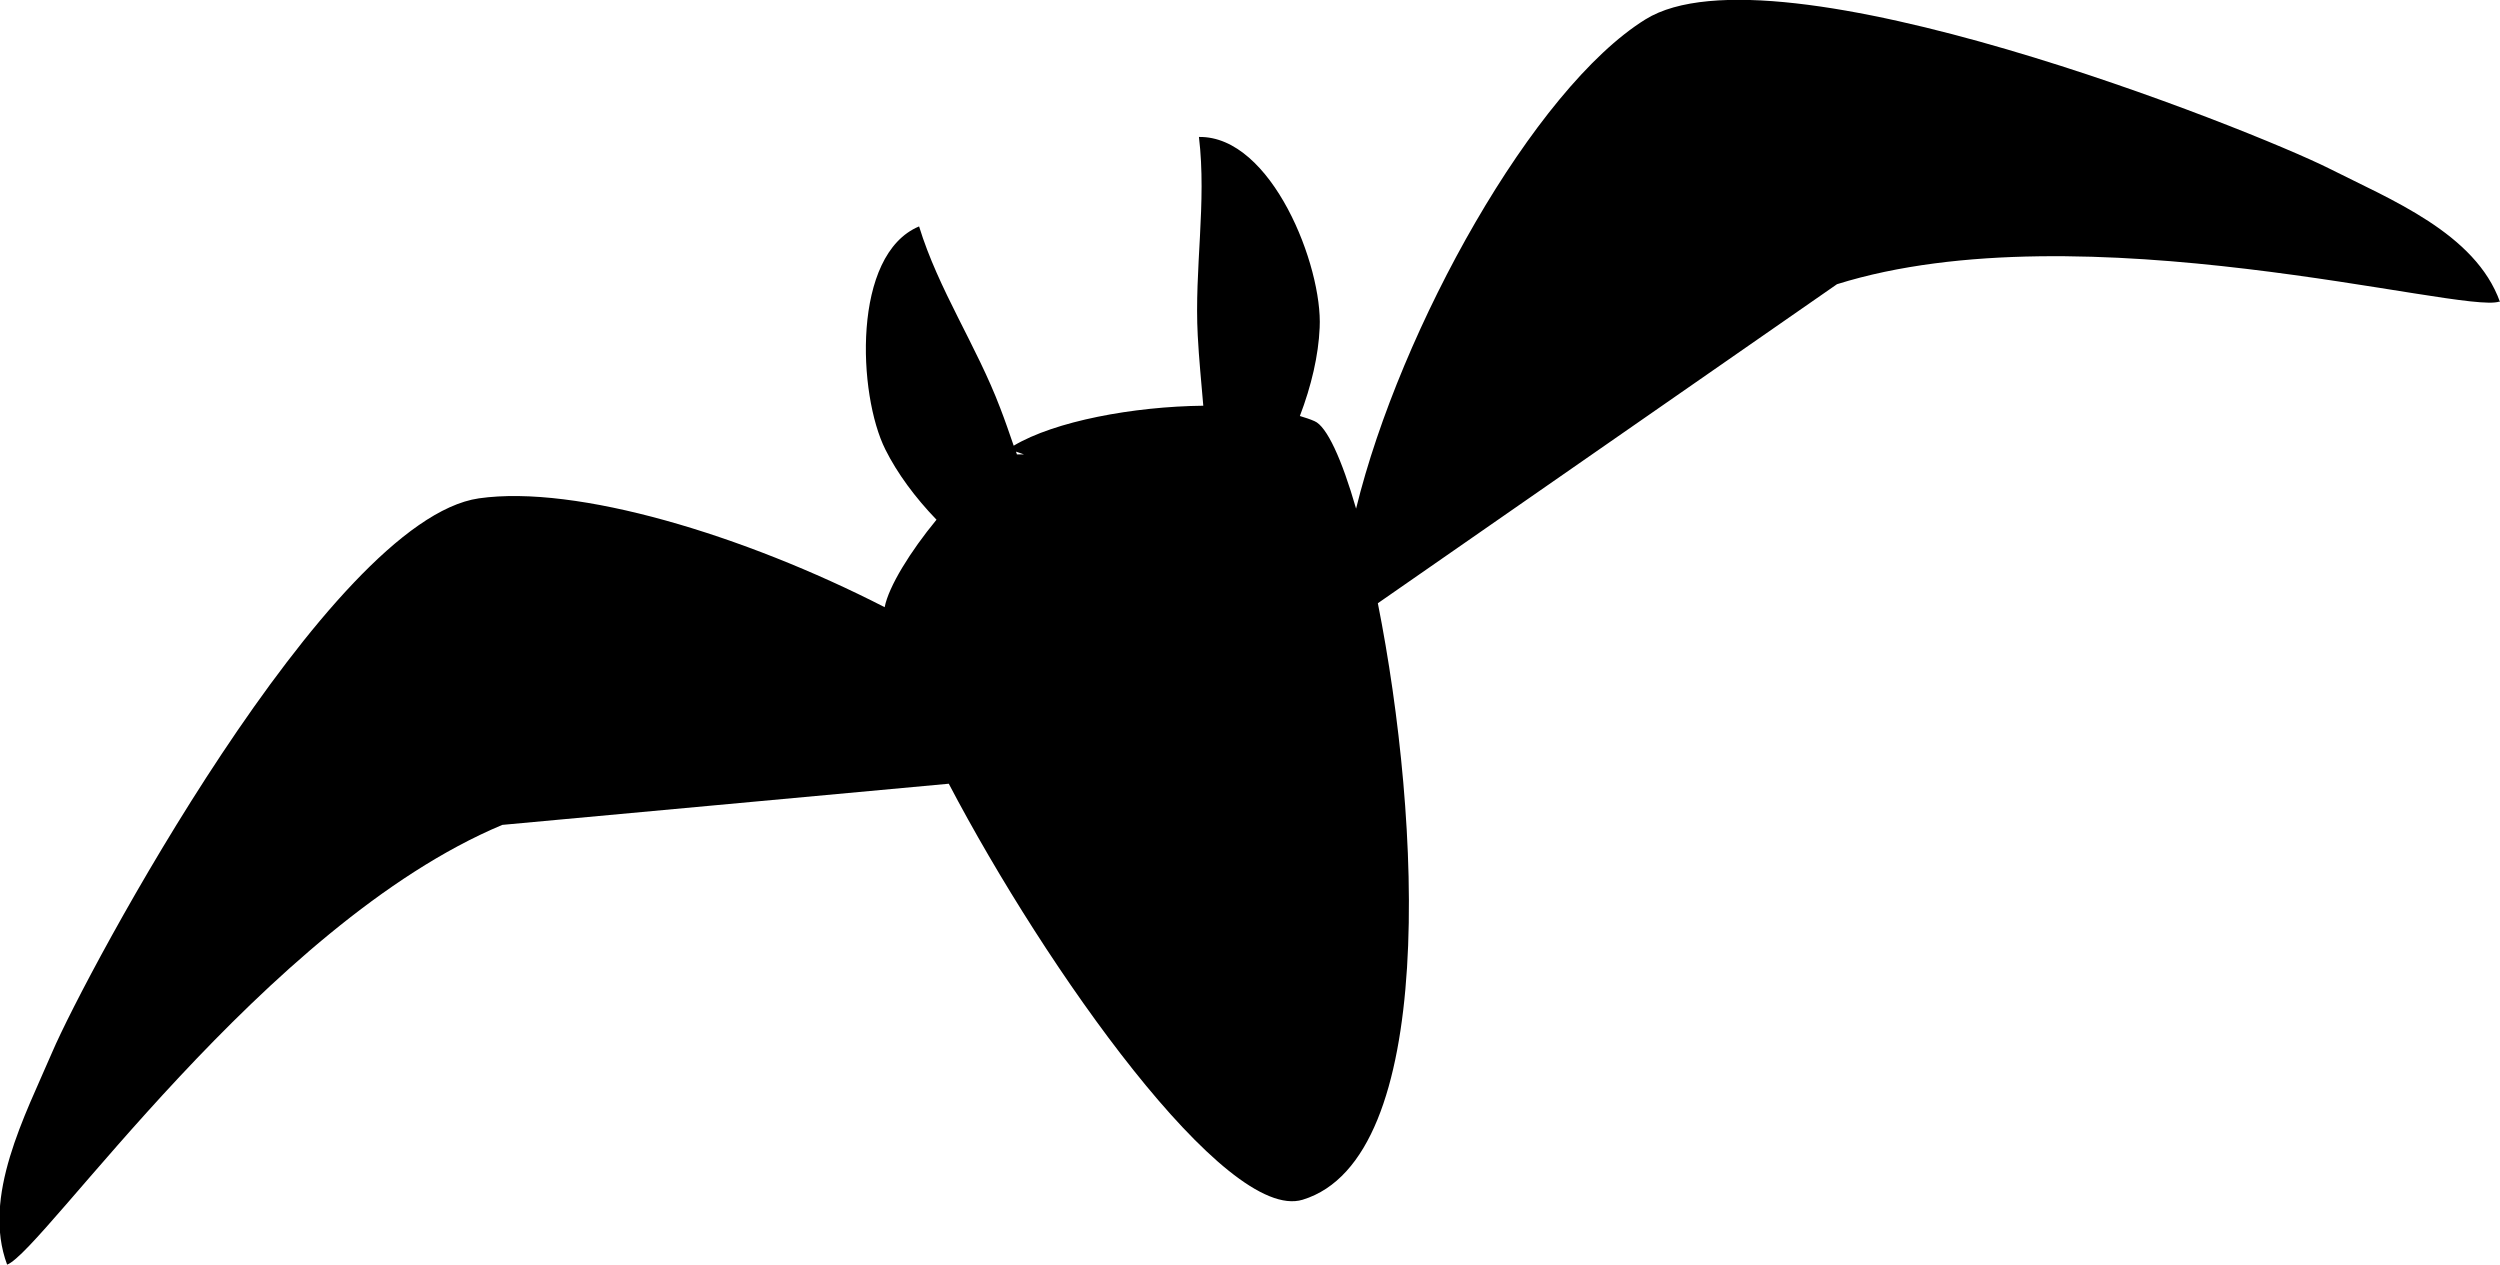 <svg data-name="レイヤー 2" xmlns="http://www.w3.org/2000/svg" viewBox="0 0 63.16 31.97"><g data-name="コーダ君"><path d="m25.87 11.48-.2-.07s.02.05.02.07c.06 0 .12-.01.18 0Z" style="fill:none"/><path d="M63.16 7.63c-.62-1.74-2.77-2.59-4.33-3.38-1.94-.97-14-5.79-17.26-3.76-2.82 1.75-6.19 7.79-7.31 12.36-.36-1.25-.74-2.08-1.05-2.21-.11-.05-.24-.09-.37-.13.29-.76.47-1.53.5-2.23.08-1.55-1.21-4.85-3.05-4.82.2 1.66-.12 3.34-.03 5.02.03.58.09 1.18.14 1.77-1.77.02-3.75.39-4.79 1.01-.11-.32-.22-.64-.34-.95-.6-1.58-1.56-2.99-2.05-4.59-1.7.71-1.55 4.25-.85 5.64.3.6.75 1.21 1.29 1.77-.66.8-1.21 1.69-1.31 2.21-3.57-1.83-7.79-3.1-10.25-2.75-3.8.55-9.93 12-10.78 13.99-.69 1.61-1.78 3.65-1.14 5.37.92-.35 6.52-8.6 12.51-11.11l11.28-1.04c2.46 4.69 7 11.1 8.94 10.51 3.41-1.04 2.99-9.58 1.9-15.07l11.6-8.06c6.2-1.94 15.8.76 16.73.44Zm-37.29 3.85h-.18c0-.02-.02-.05-.02-.07l.2.07Z"/></g></svg>